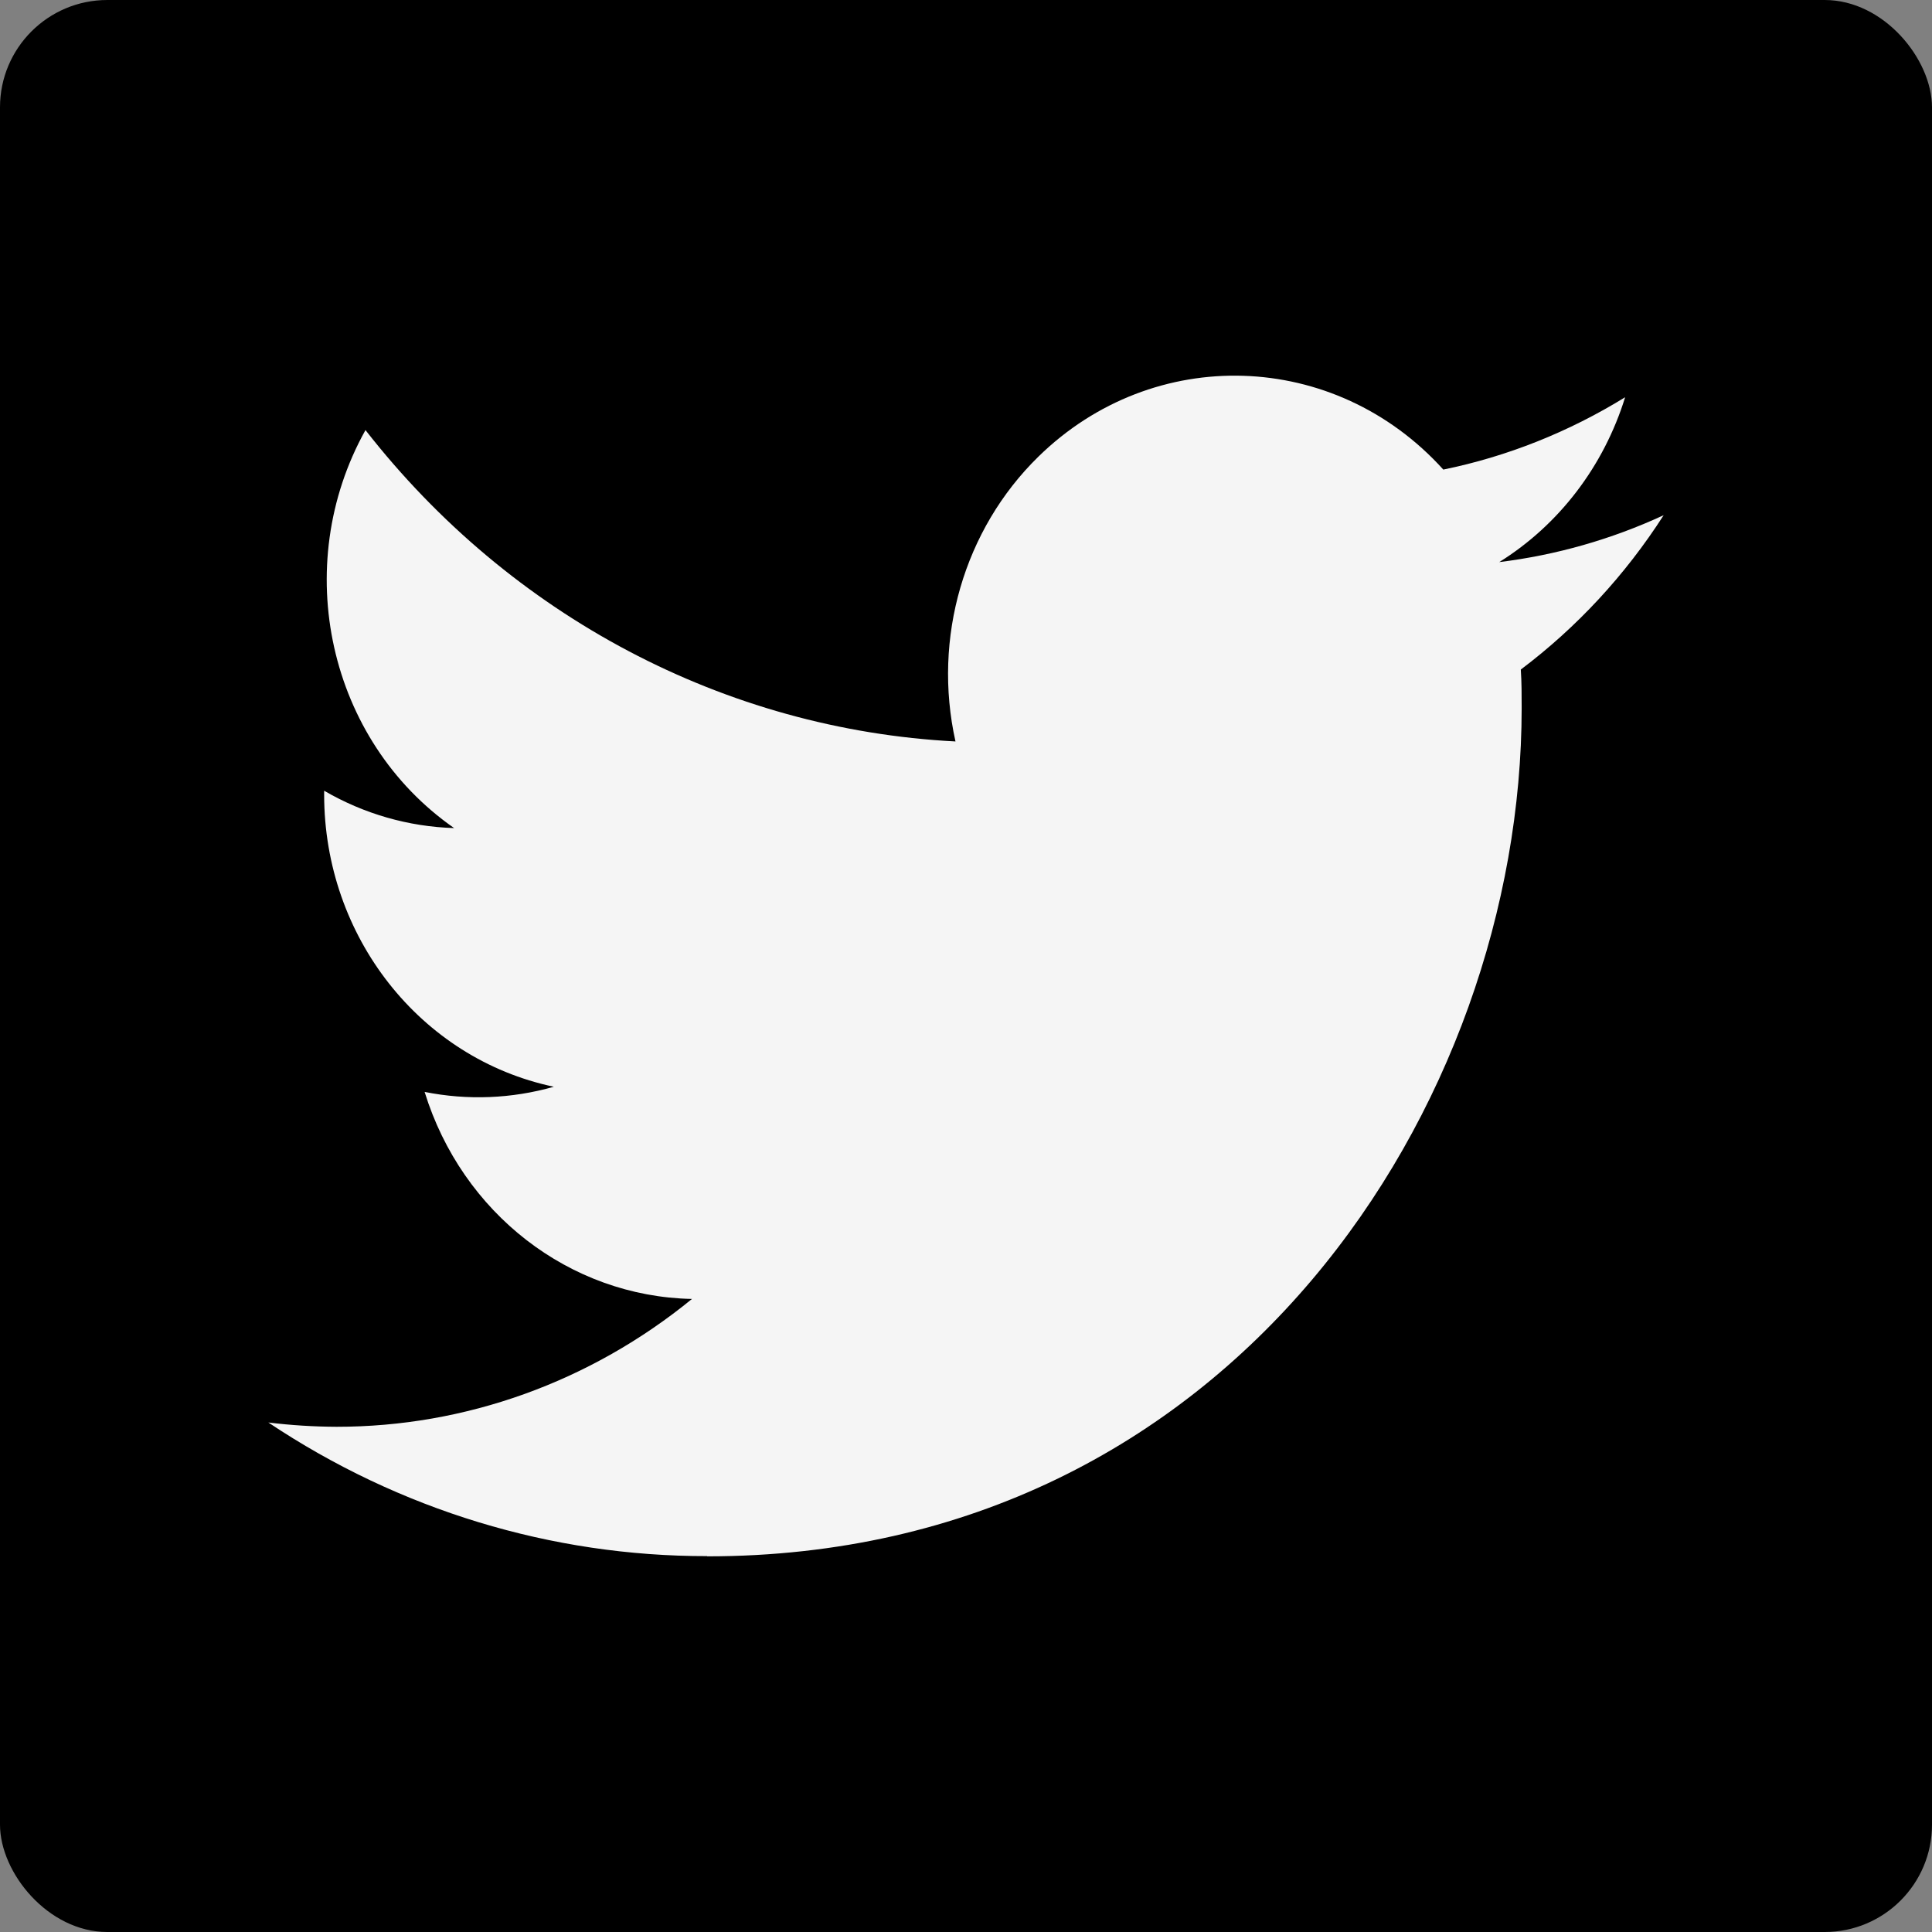 <svg width="18" height="18" viewBox="0 0 18 18" fill="none" xmlns="http://www.w3.org/2000/svg">
<rect x="0" y="0" width="18" height="18" fill="#808080" stroke="none"/>
<rect width="18" height="18" rx="1" fill="black"/>
<path d="M14.169 6.238C14.177 6.358 14.177 6.477 14.177 6.598C14.177 10.268 11.494 14.5 6.588 14.5V14.498C5.139 14.5 3.72 14.068 2.5 13.253C2.711 13.279 2.923 13.292 3.135 13.293C4.336 13.294 5.502 12.874 6.447 12.102C5.306 12.079 4.305 11.304 3.956 10.173C4.355 10.253 4.767 10.237 5.16 10.125C3.915 9.863 3.02 8.725 3.02 7.403V7.367C3.391 7.583 3.806 7.702 4.231 7.715C3.059 6.899 2.698 5.276 3.405 4.007C4.759 5.742 6.757 6.797 8.902 6.908C8.687 5.944 8.981 4.933 9.674 4.255C10.748 3.203 12.437 3.257 13.447 4.375C14.044 4.253 14.617 4.024 15.141 3.701C14.942 4.344 14.525 4.89 13.968 5.237C14.497 5.172 15.014 5.025 15.5 4.8C15.142 5.358 14.691 5.845 14.169 6.238Z" fill="#F5F5F5"/>
</svg>
